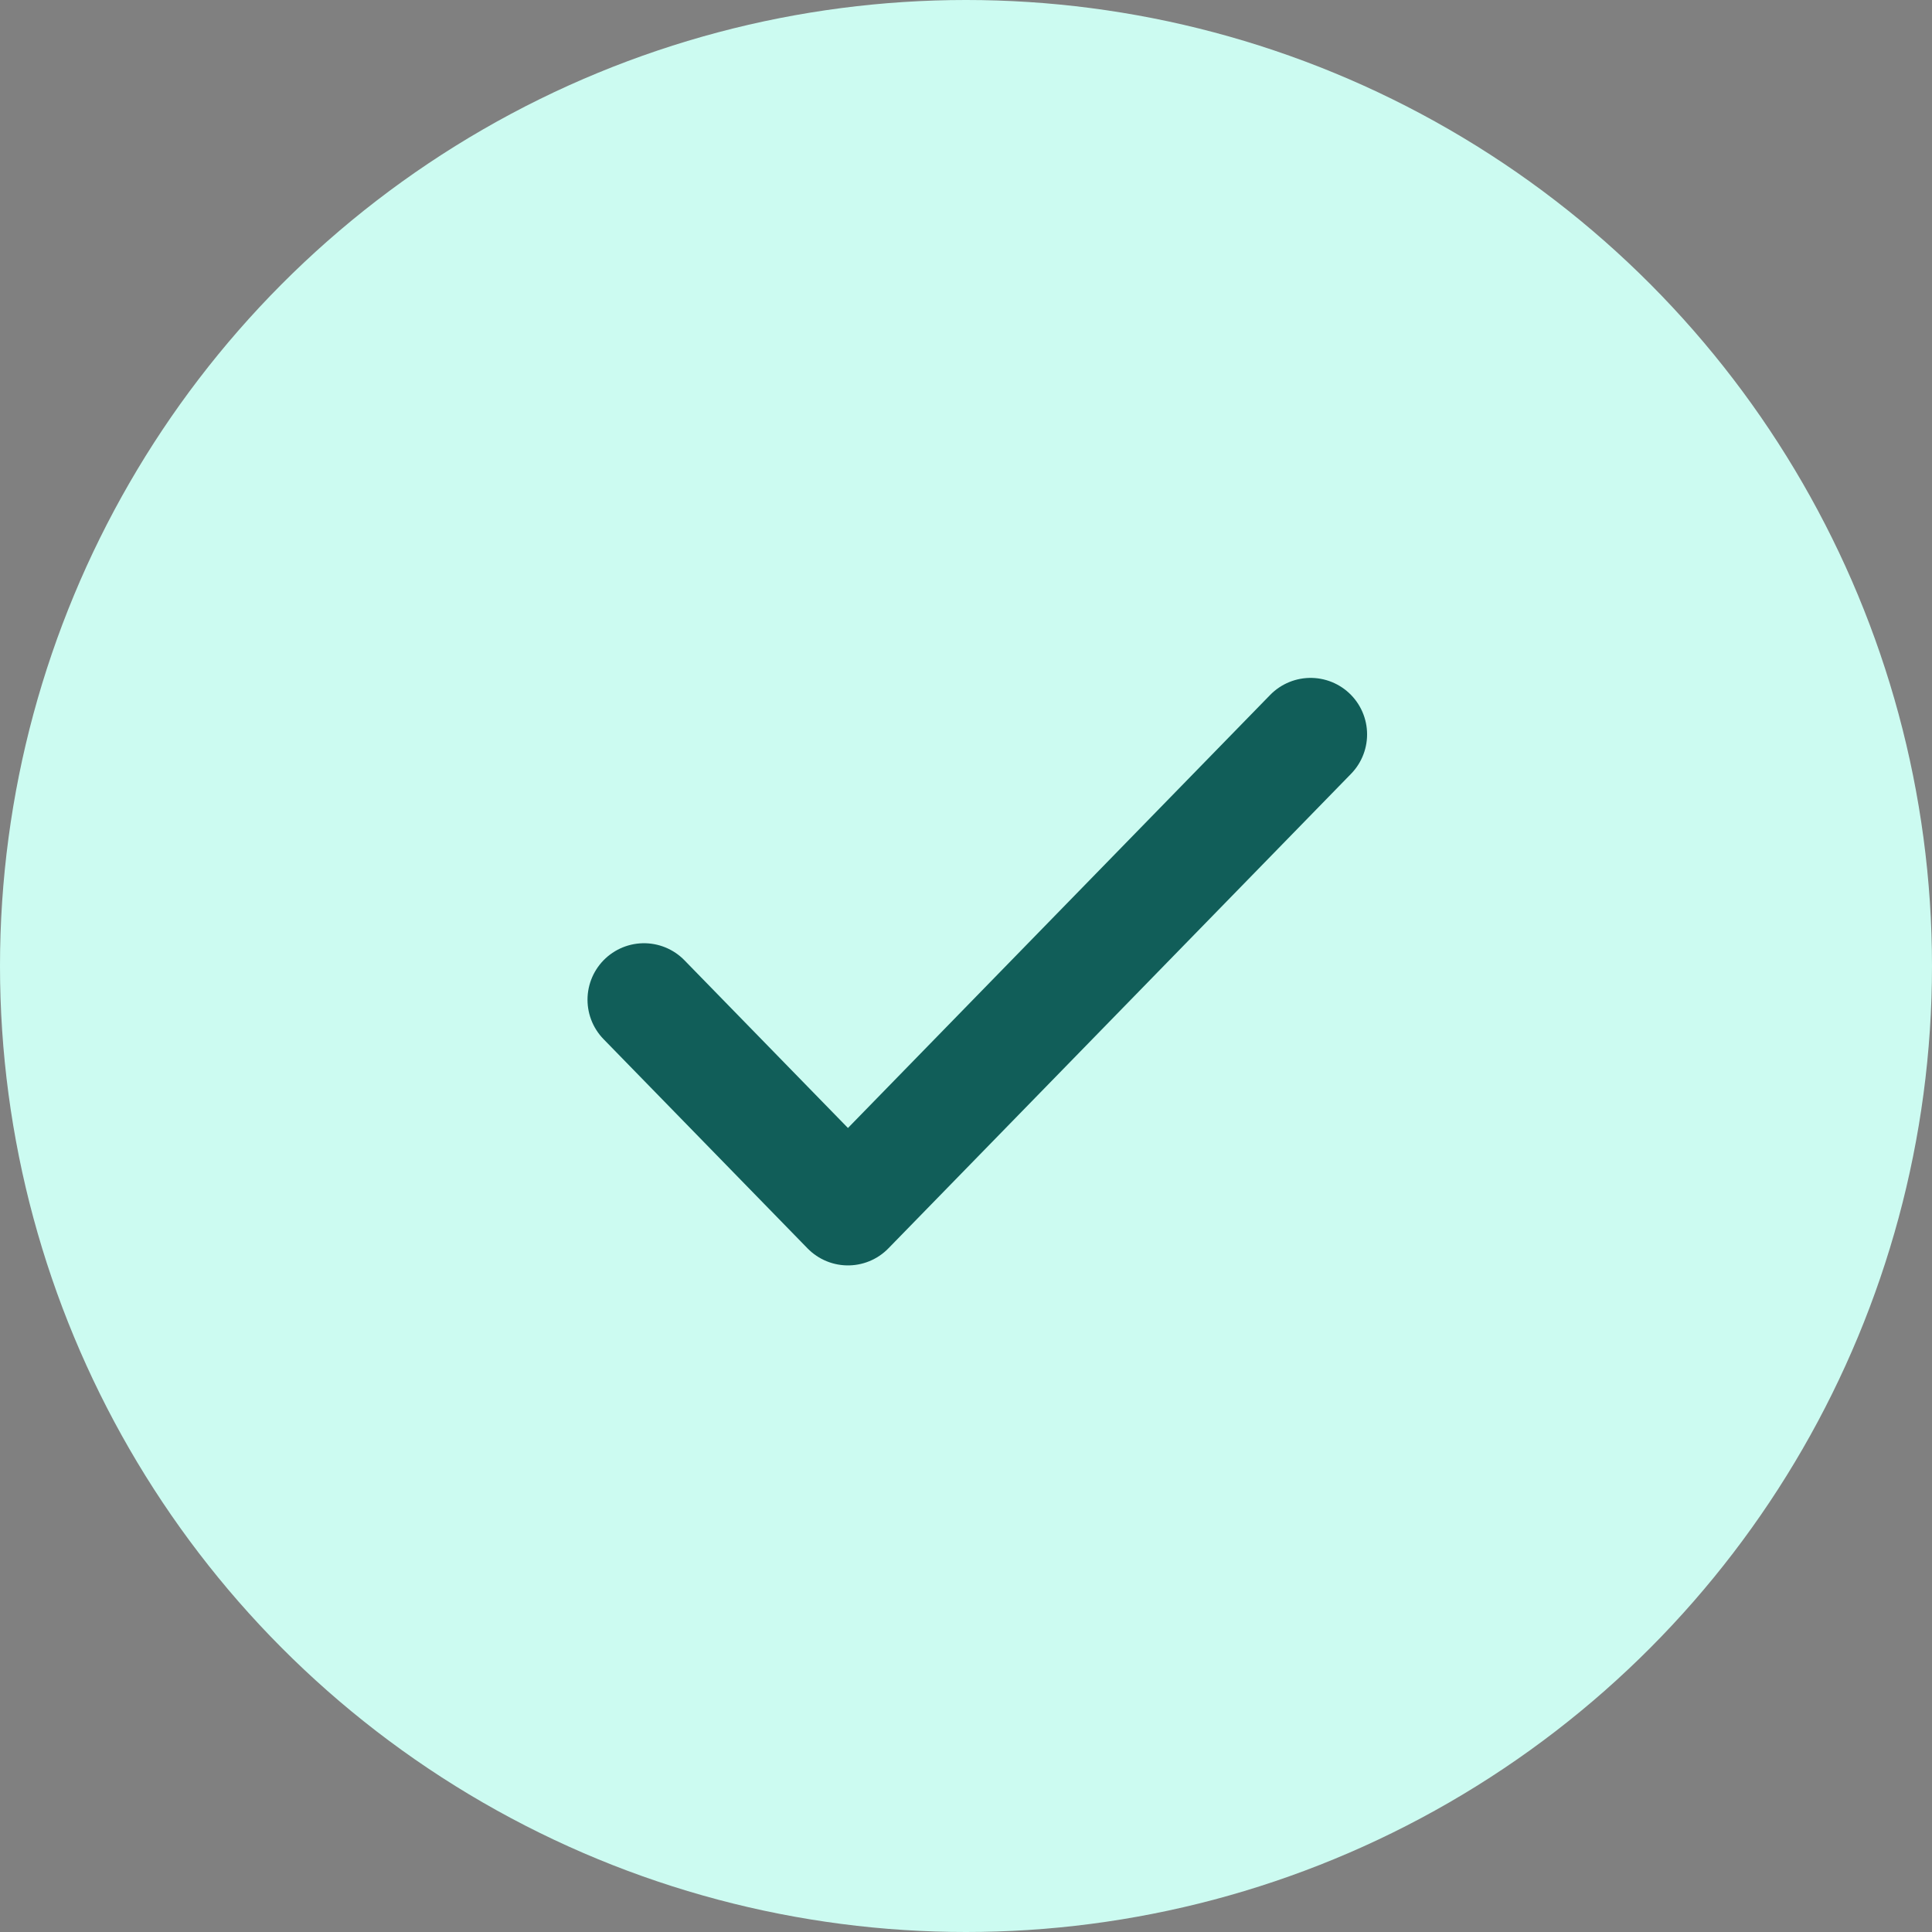 <svg width="171" height="171" viewBox="0 0 171 171" fill="none" xmlns="http://www.w3.org/2000/svg">
<rect x="0" y="0" width="171" height="171" fill="#808080" stroke="none"/>
<circle cx="85.5" cy="85.5" r="85.5" fill="#CCFBF1"/>
<path d="M57 88.484L75.052 107L116 65" stroke="#115E59" stroke-width="10" stroke-linecap="round" stroke-linejoin="round"/>
</svg>
